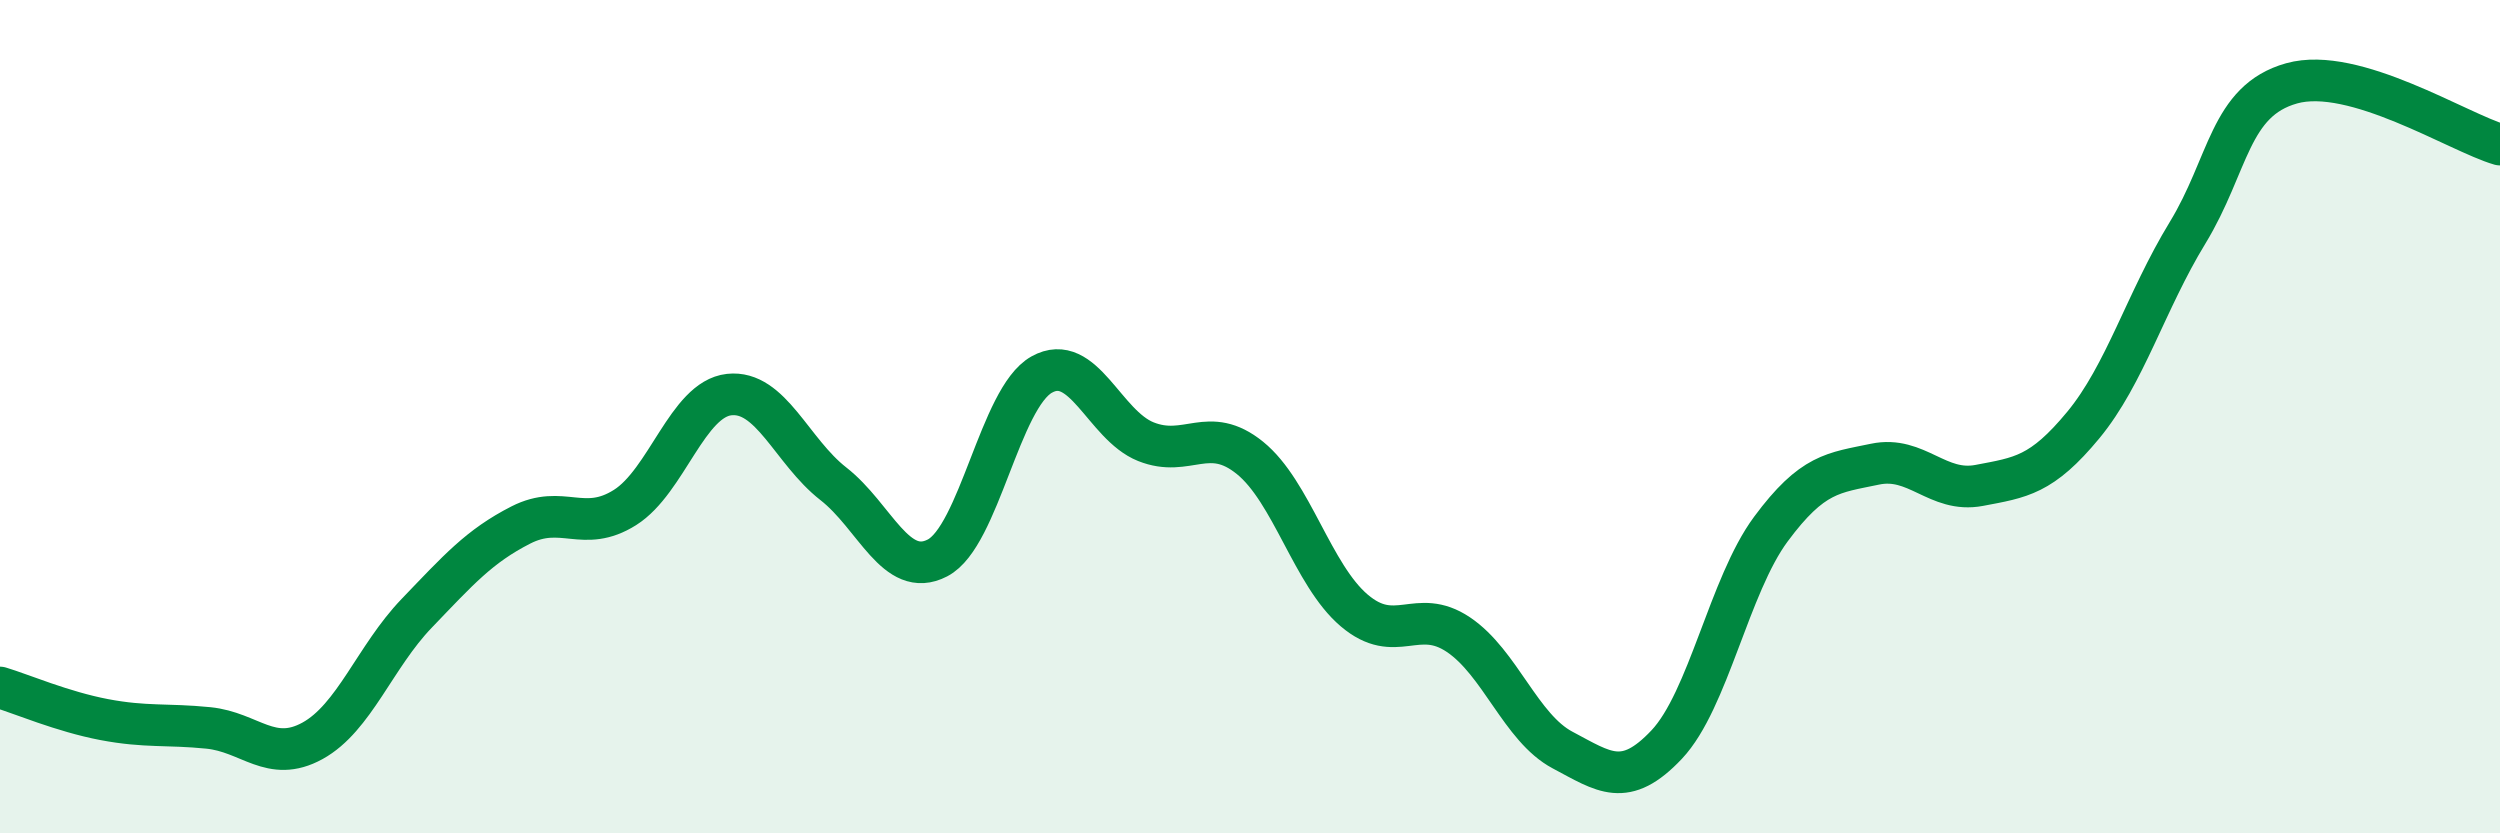
    <svg width="60" height="20" viewBox="0 0 60 20" xmlns="http://www.w3.org/2000/svg">
      <path
        d="M 0,16.5 C 0.5,16.65 1.5,17.08 2.5,17.27 C 3.5,17.46 4,17.37 5,17.47 C 6,17.57 6.5,18.33 7.5,17.78 C 8.5,17.23 9,15.76 10,14.72 C 11,13.68 11.5,13.11 12.5,12.6 C 13.5,12.09 14,12.81 15,12.18 C 16,11.55 16.5,9.58 17.5,9.47 C 18.5,9.36 19,10.83 20,11.61 C 21,12.39 21.5,13.91 22.5,13.39 C 23.5,12.87 24,9.55 25,8.99 C 26,8.43 26.5,10.2 27.5,10.6 C 28.5,11 29,10.18 30,10.99 C 31,11.8 31.5,13.8 32.5,14.65 C 33.5,15.5 34,14.56 35,15.23 C 36,15.9 36.5,17.47 37.5,18 C 38.5,18.53 39,18.93 40,17.87 C 41,16.81 41.5,14.05 42.5,12.7 C 43.5,11.35 44,11.35 45,11.14 C 46,10.93 46.5,11.84 47.5,11.65 C 48.5,11.46 49,11.41 50,10.2 C 51,8.99 51.5,7.23 52.5,5.59 C 53.5,3.95 53.5,2.42 55,2 C 56.5,1.58 59,3.18 60,3.47L60 20L0 20Z"
        fill="#008740"
        opacity="0.1"
        stroke-linecap="round"
        stroke-linejoin="round"
      />
      <path
        d="M 0,16.5 C 0.5,16.65 1.5,17.08 2.5,17.27 C 3.5,17.46 4,17.37 5,17.47 C 6,17.57 6.5,18.33 7.5,17.78 C 8.5,17.23 9,15.76 10,14.72 C 11,13.68 11.5,13.11 12.5,12.6 C 13.5,12.09 14,12.81 15,12.18 C 16,11.55 16.5,9.58 17.5,9.47 C 18.5,9.36 19,10.83 20,11.61 C 21,12.39 21.5,13.91 22.5,13.39 C 23.5,12.87 24,9.55 25,8.99 C 26,8.43 26.5,10.2 27.5,10.6 C 28.5,11 29,10.18 30,10.99 C 31,11.8 31.5,13.8 32.5,14.65 C 33.5,15.5 34,14.56 35,15.23 C 36,15.9 36.5,17.47 37.5,18 C 38.5,18.53 39,18.93 40,17.87 C 41,16.81 41.5,14.05 42.5,12.7 C 43.5,11.35 44,11.35 45,11.14 C 46,10.93 46.5,11.84 47.5,11.65 C 48.5,11.46 49,11.41 50,10.2 C 51,8.99 51.5,7.23 52.5,5.59 C 53.5,3.95 53.5,2.42 55,2 C 56.5,1.58 59,3.18 60,3.47"
        stroke="#008740"
        stroke-width="1"
        fill="none"
        stroke-linecap="round"
        stroke-linejoin="round"
      />
    </svg>
  